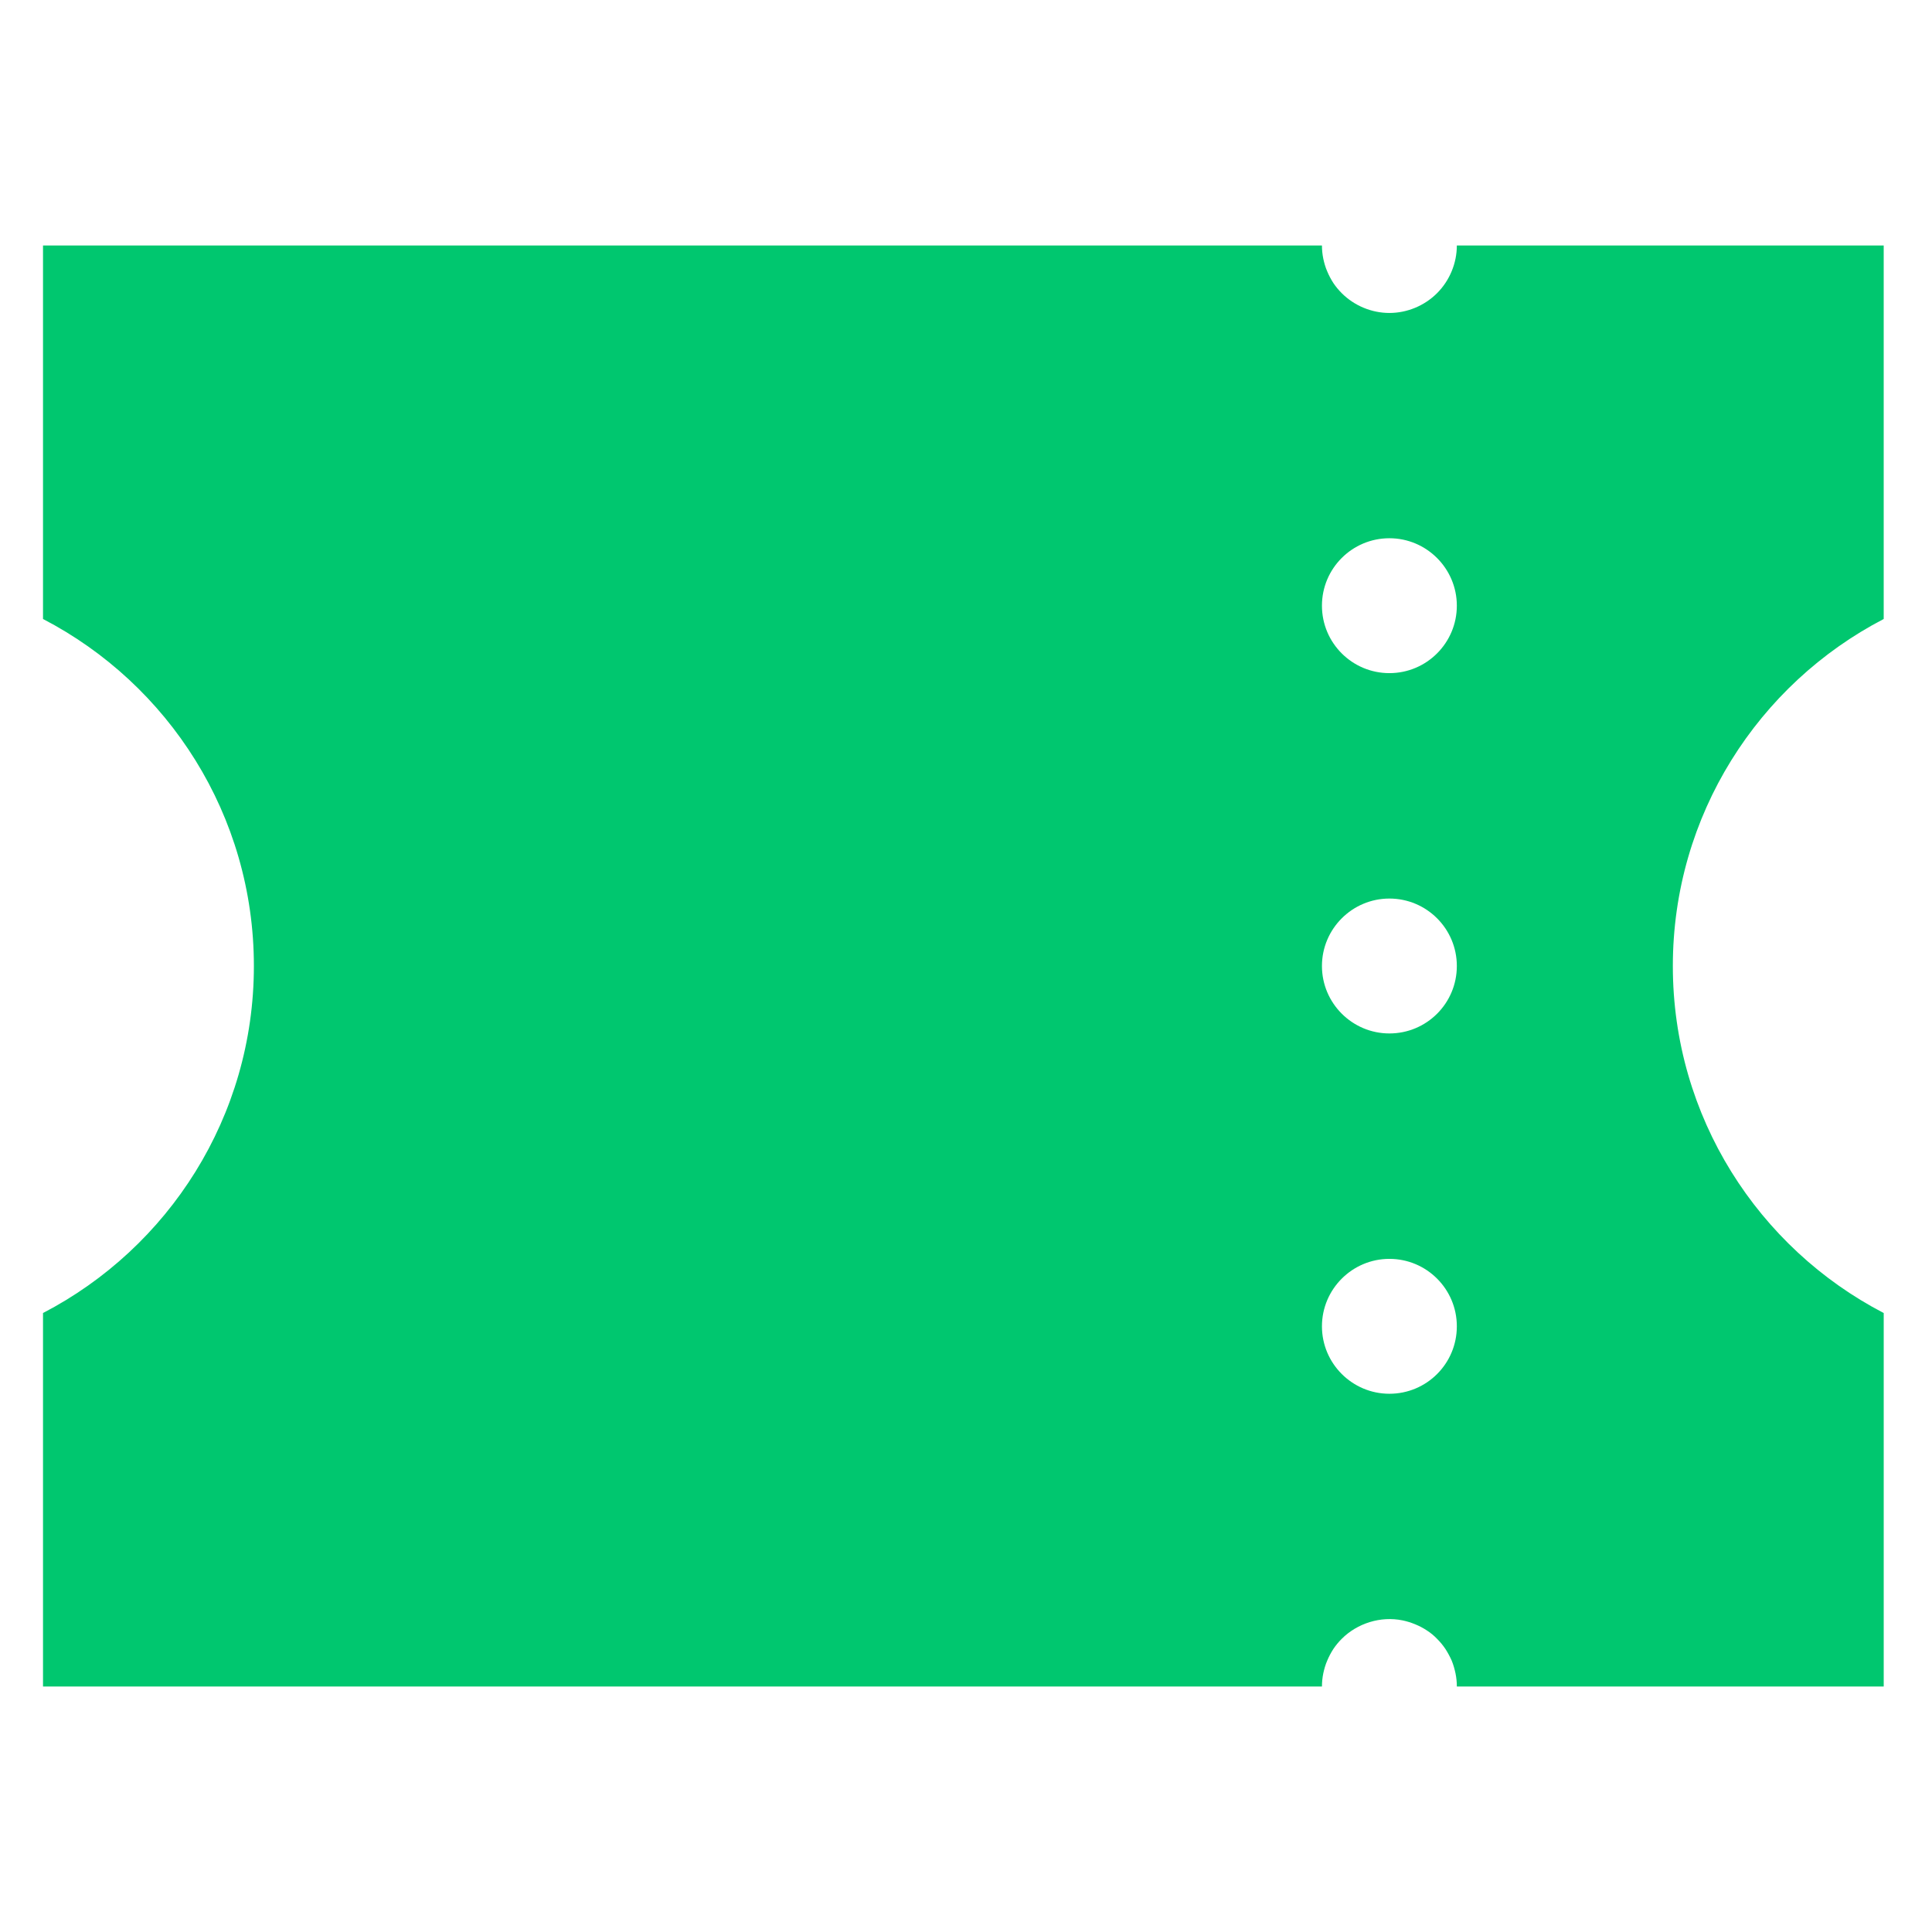 <?xml version="1.0" encoding="UTF-8"?>
<svg xmlns="http://www.w3.org/2000/svg" width="400" height="400" version="1.1" viewBox="0 0 400 400">
  <defs>
    <style>
      .cls-1 {
        fill: #00c76f;
      }
    </style>
  </defs>
  <!-- Generator: Adobe Illustrator 28.7.1, SVG Export Plug-In . SVG Version: 1.2.0 Build 142)  -->
  <g>
    <g id="Layer_1">
      <path class="cls-1" d="M390,128.154V50.827h-88.377s0,.003,0,.005c0,3.661-1.489,7.261-4.097,9.867-2.606,2.609-6.206,4.097-9.867,4.097s-7.262-1.488-9.868-4.097c-.652-.652-1.241-1.364-1.738-2.109-.497-.776-.93-1.582-1.273-2.421-.371-.836-.62-1.736-.806-2.606-.186-.9-.279-1.83-.279-2.73,0-.002,0-.003,0-.005H8.905v77.327c25.949,13.478,43.659,40.606,43.659,71.846s-17.71,58.368-43.659,71.846v77.327h264.791s0-.005,0-.008c0-.897.092-1.83.279-2.73.186-.867.435-1.767.806-2.606.342-.836.776-1.646,1.273-2.421.497-.742,1.086-1.458,1.738-2.109,3.227-3.227,8.068-4.749,12.599-3.815.9.185,1.768.464,2.606.806s1.676.776,2.421,1.273c.776.497,1.489,1.085,2.109,1.736.652.652,1.241,1.367,1.738,2.109.497.776.932,1.585,1.303,2.421.342.839.589,1.739.776,2.606.186.9.28,1.833.28,2.73,0,.003,0,.005,0,.008h88.378v-77.327c-25.949-13.478-43.659-40.606-43.659-71.846s17.71-58.368,43.659-71.846ZM287.659,288.563c-7.696,0-13.964-6.27-13.964-13.964s6.268-13.964,13.964-13.964,13.964,6.237,13.964,13.964-6.238,13.964-13.964,13.964ZM287.659,213.964c-7.696,0-13.964-6.27-13.964-13.964s6.268-13.964,13.964-13.964,13.964,6.237,13.964,13.964-6.238,13.964-13.964,13.964ZM287.659,139.365c-7.696,0-13.964-6.237-13.964-13.964s6.268-13.964,13.964-13.964,13.964,6.267,13.964,13.964-6.238,13.964-13.964,13.964Z"/>
    </g>
  </g>
</svg>